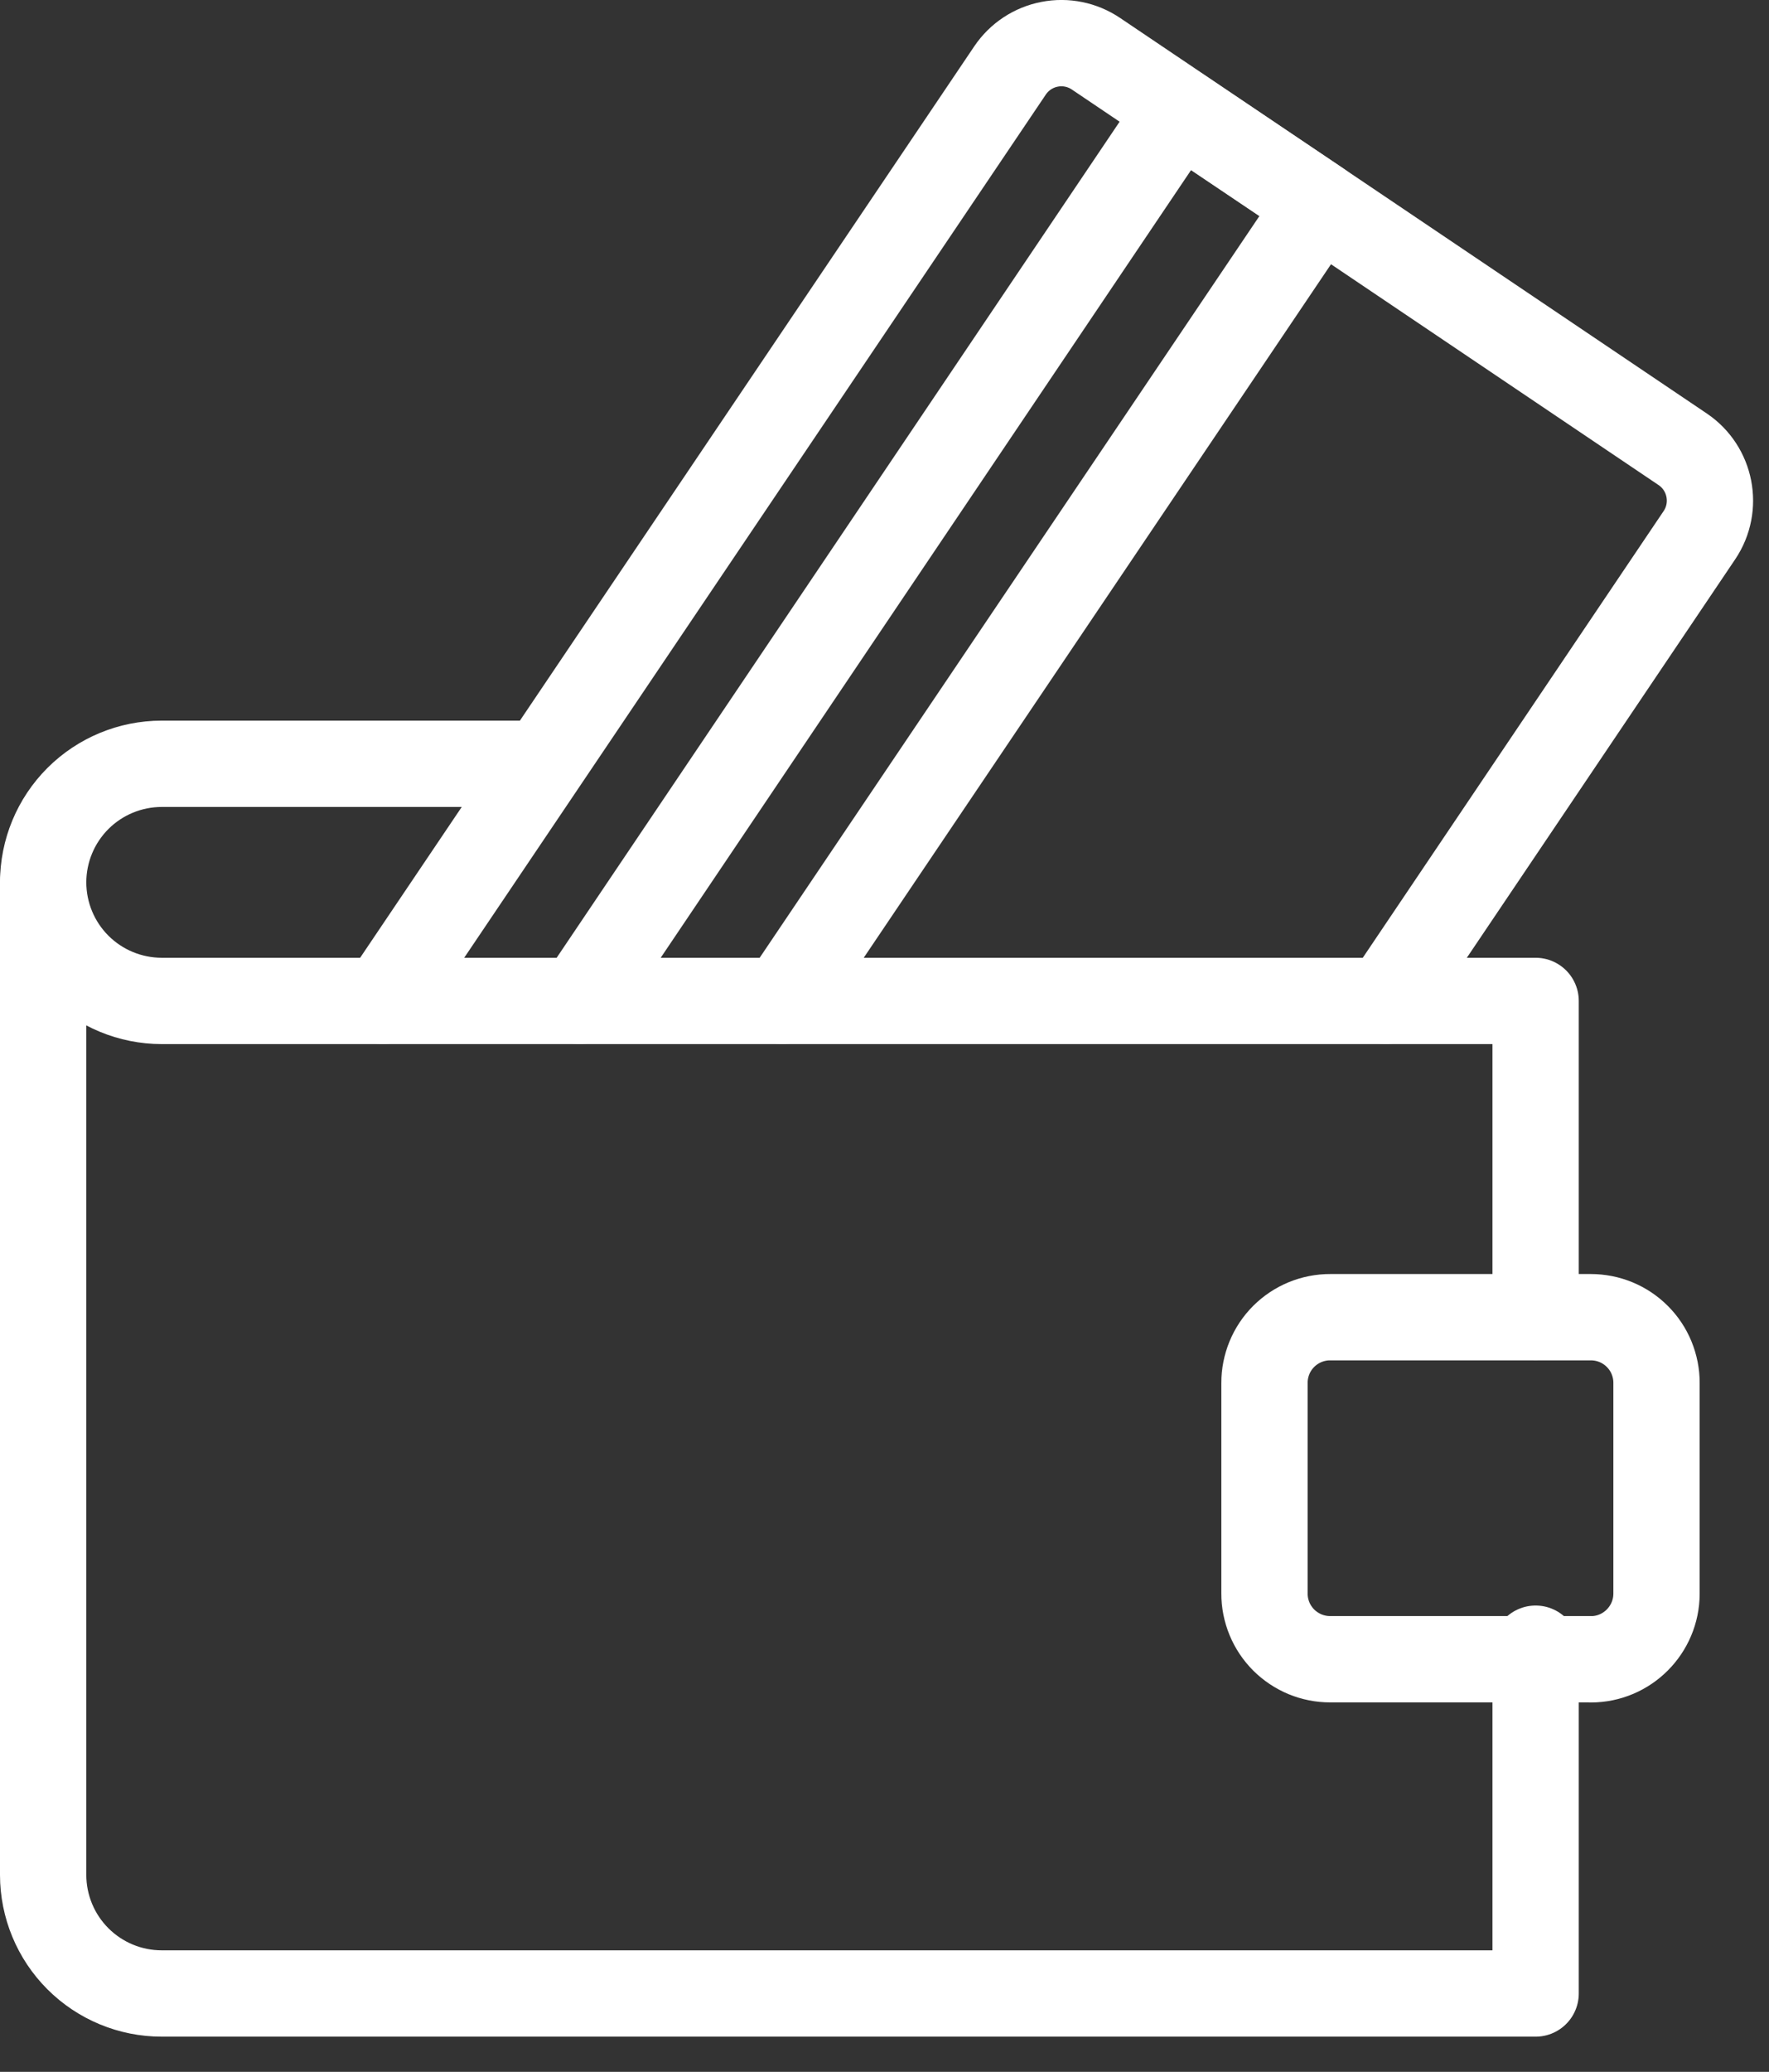 <?xml version="1.0" encoding="UTF-8"?> <svg xmlns="http://www.w3.org/2000/svg" width="41" height="48" viewBox="0 0 41 48" fill="none"><rect x="0" y="0" width="41" height="48" fill="#333333" stroke="none"/><g clip-path="url(#clip0_159_44)"><path d="M12.533 17.695H3.747C3.019 17.696 2.32 17.985 1.805 18.5C1.29 19.015 1.001 19.714 1 20.442C1.001 21.17 1.29 21.869 1.805 22.384C2.32 22.899 3.019 23.188 3.747 23.189H35.591V30.507" stroke="white" stroke-width="2" stroke-miterlimit="10" stroke-linecap="round" stroke-linejoin="round"></path><path d="M1 20.442V43.437C1.001 44.165 1.29 44.864 1.805 45.379C2.32 45.894 3.019 46.184 3.747 46.184H35.591V38.196" stroke="white" stroke-width="2" stroke-miterlimit="10" stroke-linecap="round" stroke-linejoin="round"></path><path d="M8.878 23.19L23.411 1.63C23.624 1.315 23.953 1.098 24.326 1.026C24.698 0.953 25.085 1.032 25.4 1.244L39 10.409C39.655 10.851 39.829 11.743 39.387 12.399L32.117 23.189M36.87 38.44H30.83C30.63 38.441 30.432 38.401 30.247 38.325C30.062 38.248 29.894 38.136 29.752 37.995C29.611 37.853 29.498 37.685 29.422 37.5C29.346 37.315 29.306 37.117 29.307 36.917V32.04C29.306 31.84 29.346 31.641 29.422 31.456C29.498 31.271 29.61 31.103 29.752 30.961C29.894 30.82 30.062 30.707 30.247 30.631C30.432 30.555 30.631 30.515 30.831 30.516H36.87C37.07 30.516 37.268 30.555 37.453 30.631C37.639 30.708 37.807 30.82 37.948 30.962C38.09 31.103 38.202 31.271 38.278 31.456C38.354 31.642 38.394 31.84 38.393 32.04V36.918C38.393 37.755 37.714 38.442 36.87 38.442V38.44Z" stroke="white" stroke-width="2" stroke-miterlimit="10" stroke-linecap="round" stroke-linejoin="round"></path><path d="M13.433 23.19L27.333 2.555L30.578 4.734L18.138 23.19" stroke="white" stroke-width="2" stroke-miterlimit="10" stroke-linecap="round" stroke-linejoin="round"></path></g><defs><clipPath id="clip0_159_44"><rect width="41" height="48" fill="white"></rect></clipPath></defs></svg> 